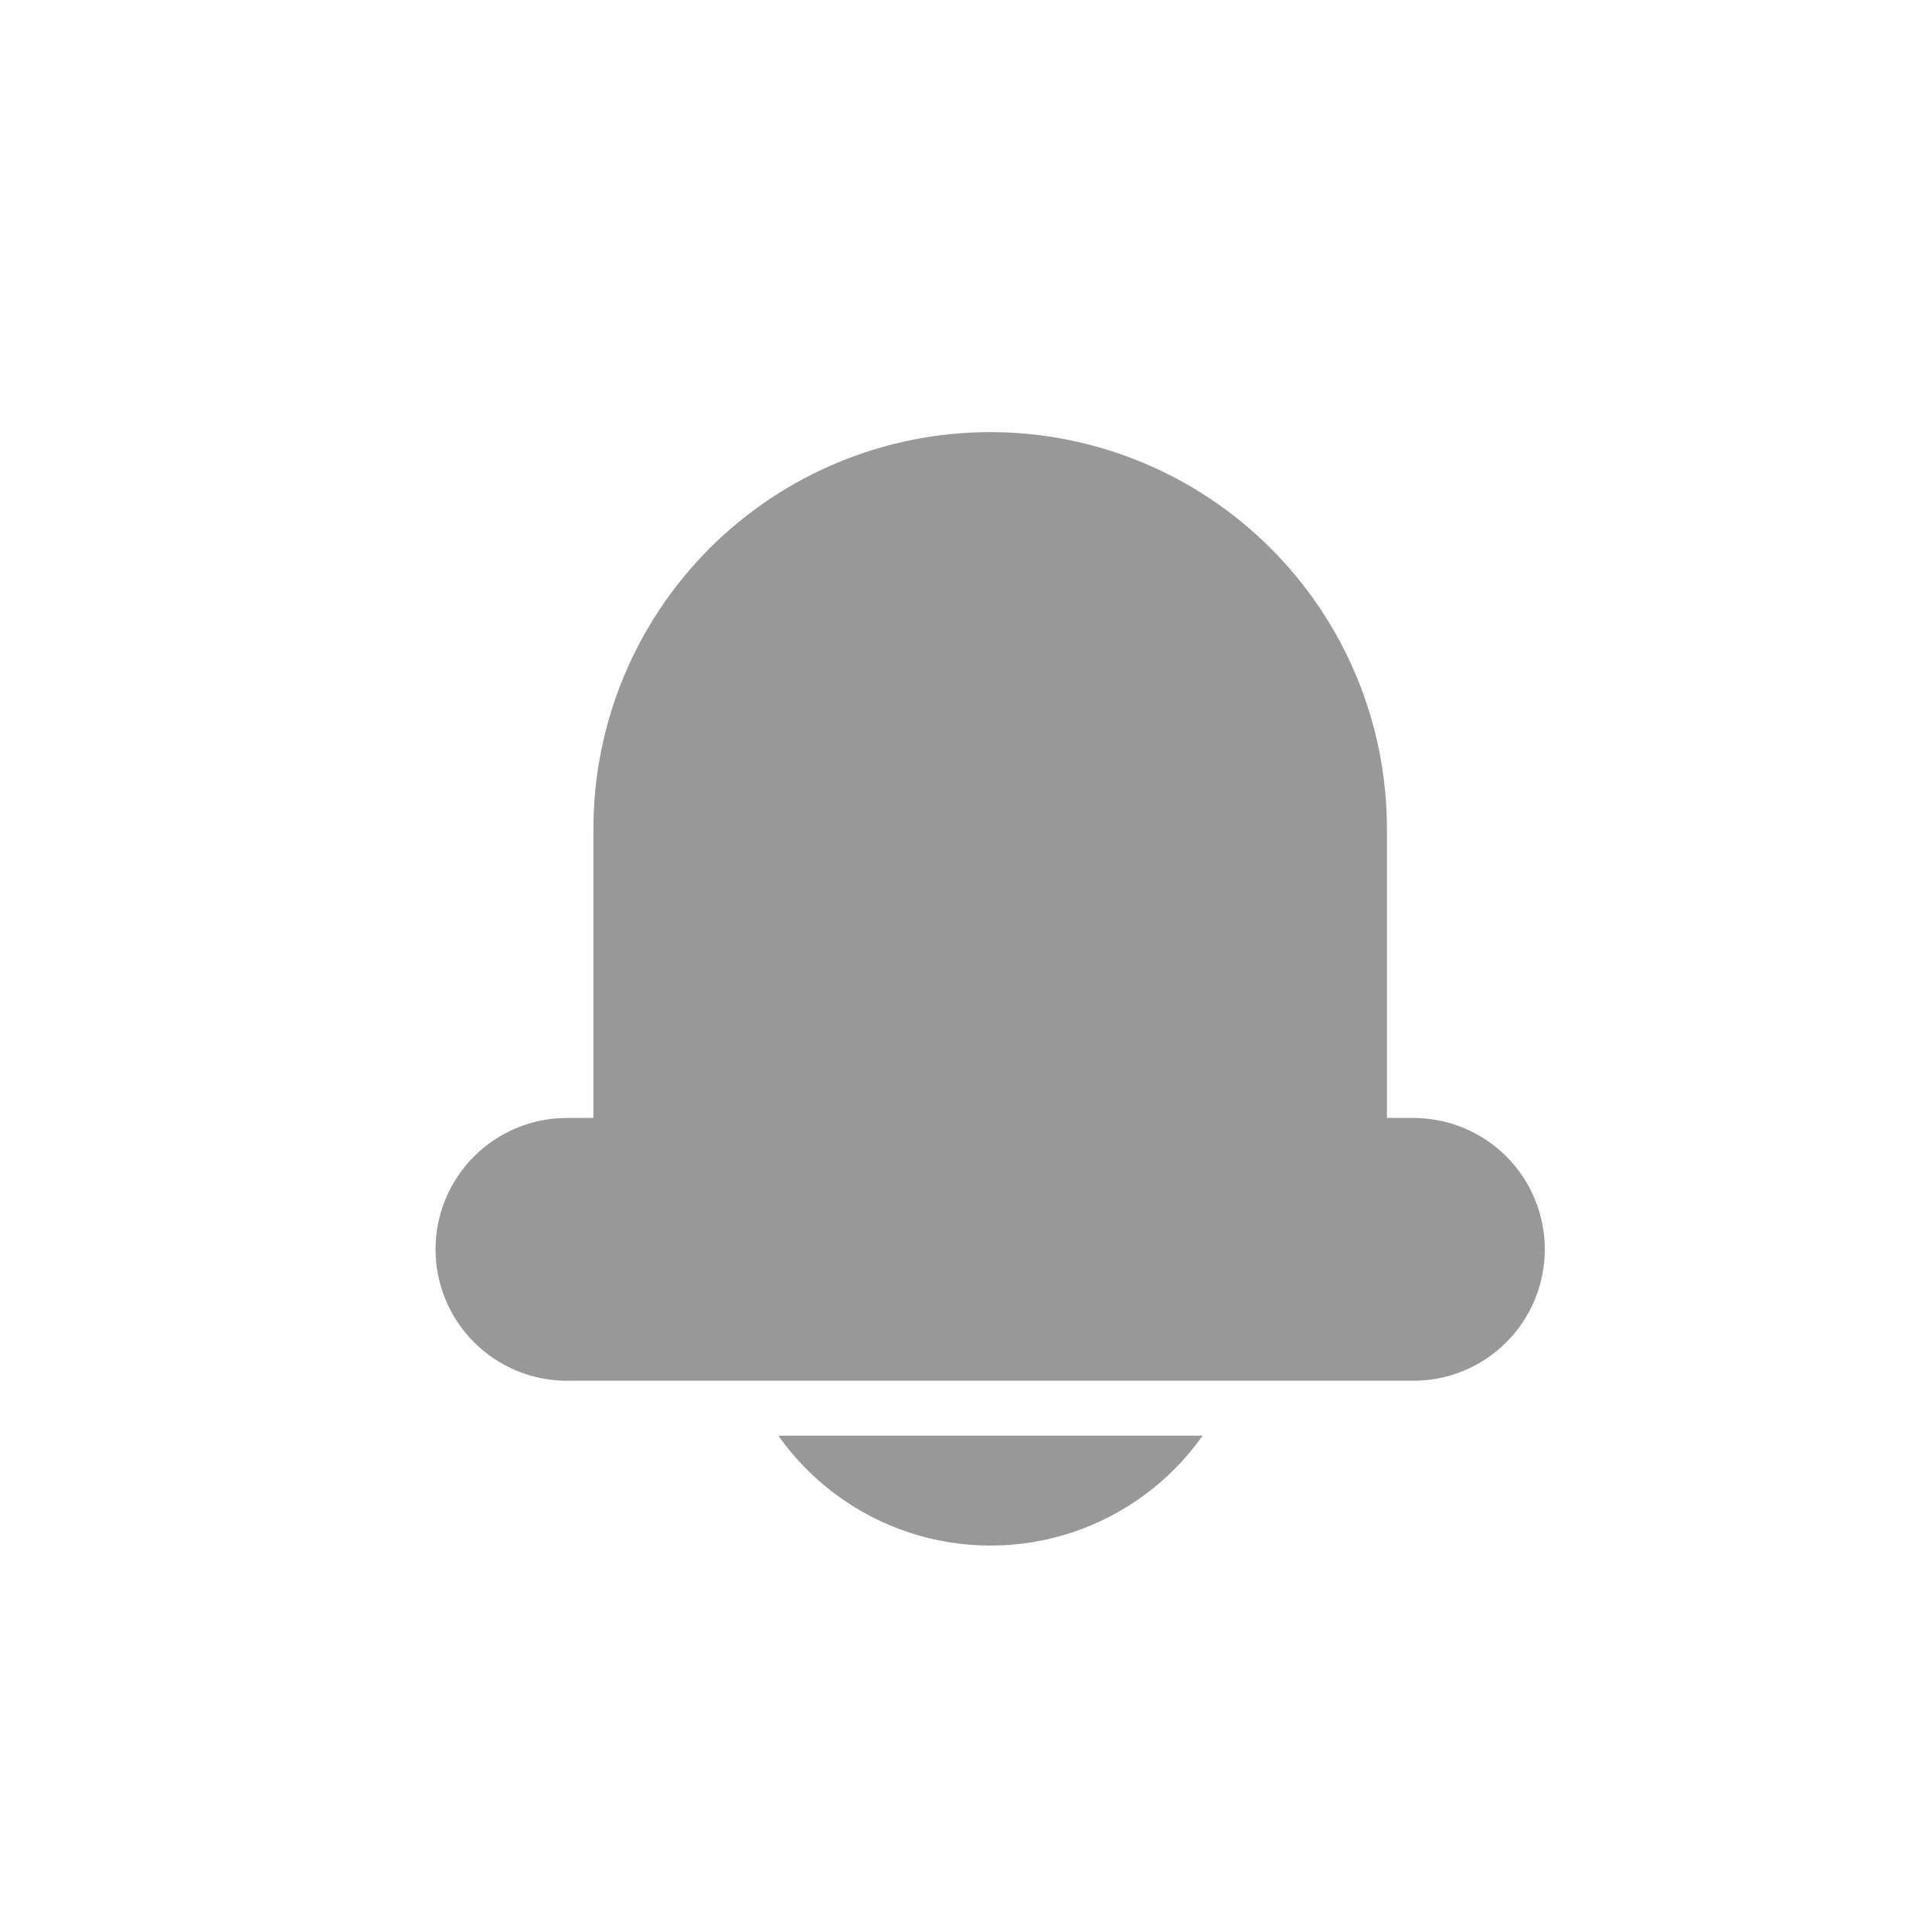 <svg xmlns="http://www.w3.org/2000/svg" xmlns:xlink="http://www.w3.org/1999/xlink" width="40" height="40" viewBox="0 0 40 40">
  <defs>
    <clipPath id="clip-path">
      <rect id="Rectangle_2419" data-name="Rectangle 2419" width="40" height="40" transform="translate(627 72)" fill="#999899" stroke="#707070" stroke-width="1"/>
    </clipPath>
    <clipPath id="clip-path-2">
      <path id="Path_8513" data-name="Path 8513" d="M521.8,595.88a5.376,5.376,0,0,1-8.784,0Z" transform="translate(-513.02 -595.88)" fill="#999899"/>
    </clipPath>
    <clipPath id="clip-path-3">
      <rect id="Rectangle_2417" data-name="Rectangle 2417" width="597" height="939" fill="#999899"/>
    </clipPath>
    <clipPath id="clip-path-4">
      <path id="Path_8514" data-name="Path 8514" d="M526.632,596.467H509.108a2.72,2.72,0,1,1,0-5.441h.548v-5.985a8.214,8.214,0,0,1,16.429,0v5.985h.548a2.72,2.72,0,1,1,0,5.441Z" transform="translate(-506.37 -576.88)" fill="#999899"/>
    </clipPath>
    <clipPath id="clip-path-5">
      <rect id="Rectangle_2418" data-name="Rectangle 2418" width="574.675" height="898.033" transform="translate(0 0)" fill="#999899"/>
    </clipPath>
  </defs>
  <g id="Group_9151" data-name="Group 9151" transform="translate(-1152 -140)">
    <g id="Mask_Group_97" data-name="Mask Group 97" transform="translate(525 68)" clip-path="url(#clip-path)">
      <g id="Group_4533" data-name="Group 4533" transform="translate(636 81)">
        <g id="Group_4529" data-name="Group 4529" transform="translate(7.119 20.724)">
          <g id="Group_4528" data-name="Group 4528" clip-path="url(#clip-path-2)">
            <g id="Group_4527" data-name="Group 4527" transform="translate(-208.818 -223.225)" clip-path="url(#clip-path-3)">
              <rect id="XMLID_38_" width="20.162" height="13.653" transform="translate(203.129 217.536)" fill="#999899"/>
            </g>
          </g>
        </g>
        <g id="Group_4532" data-name="Group 4532">
          <g id="Group_4531" data-name="Group 4531" clip-path="url(#clip-path-4)">
            <g id="Group_4530" data-name="Group 4530" transform="translate(-193.726 -192.812)" clip-path="url(#clip-path-5)">
              <rect id="XMLID_35_" width="33.691" height="30.604" transform="translate(188.67 187.449)" fill="#999899"/>
            </g>
          </g>
        </g>
      </g>
    </g>
  </g>
</svg>
